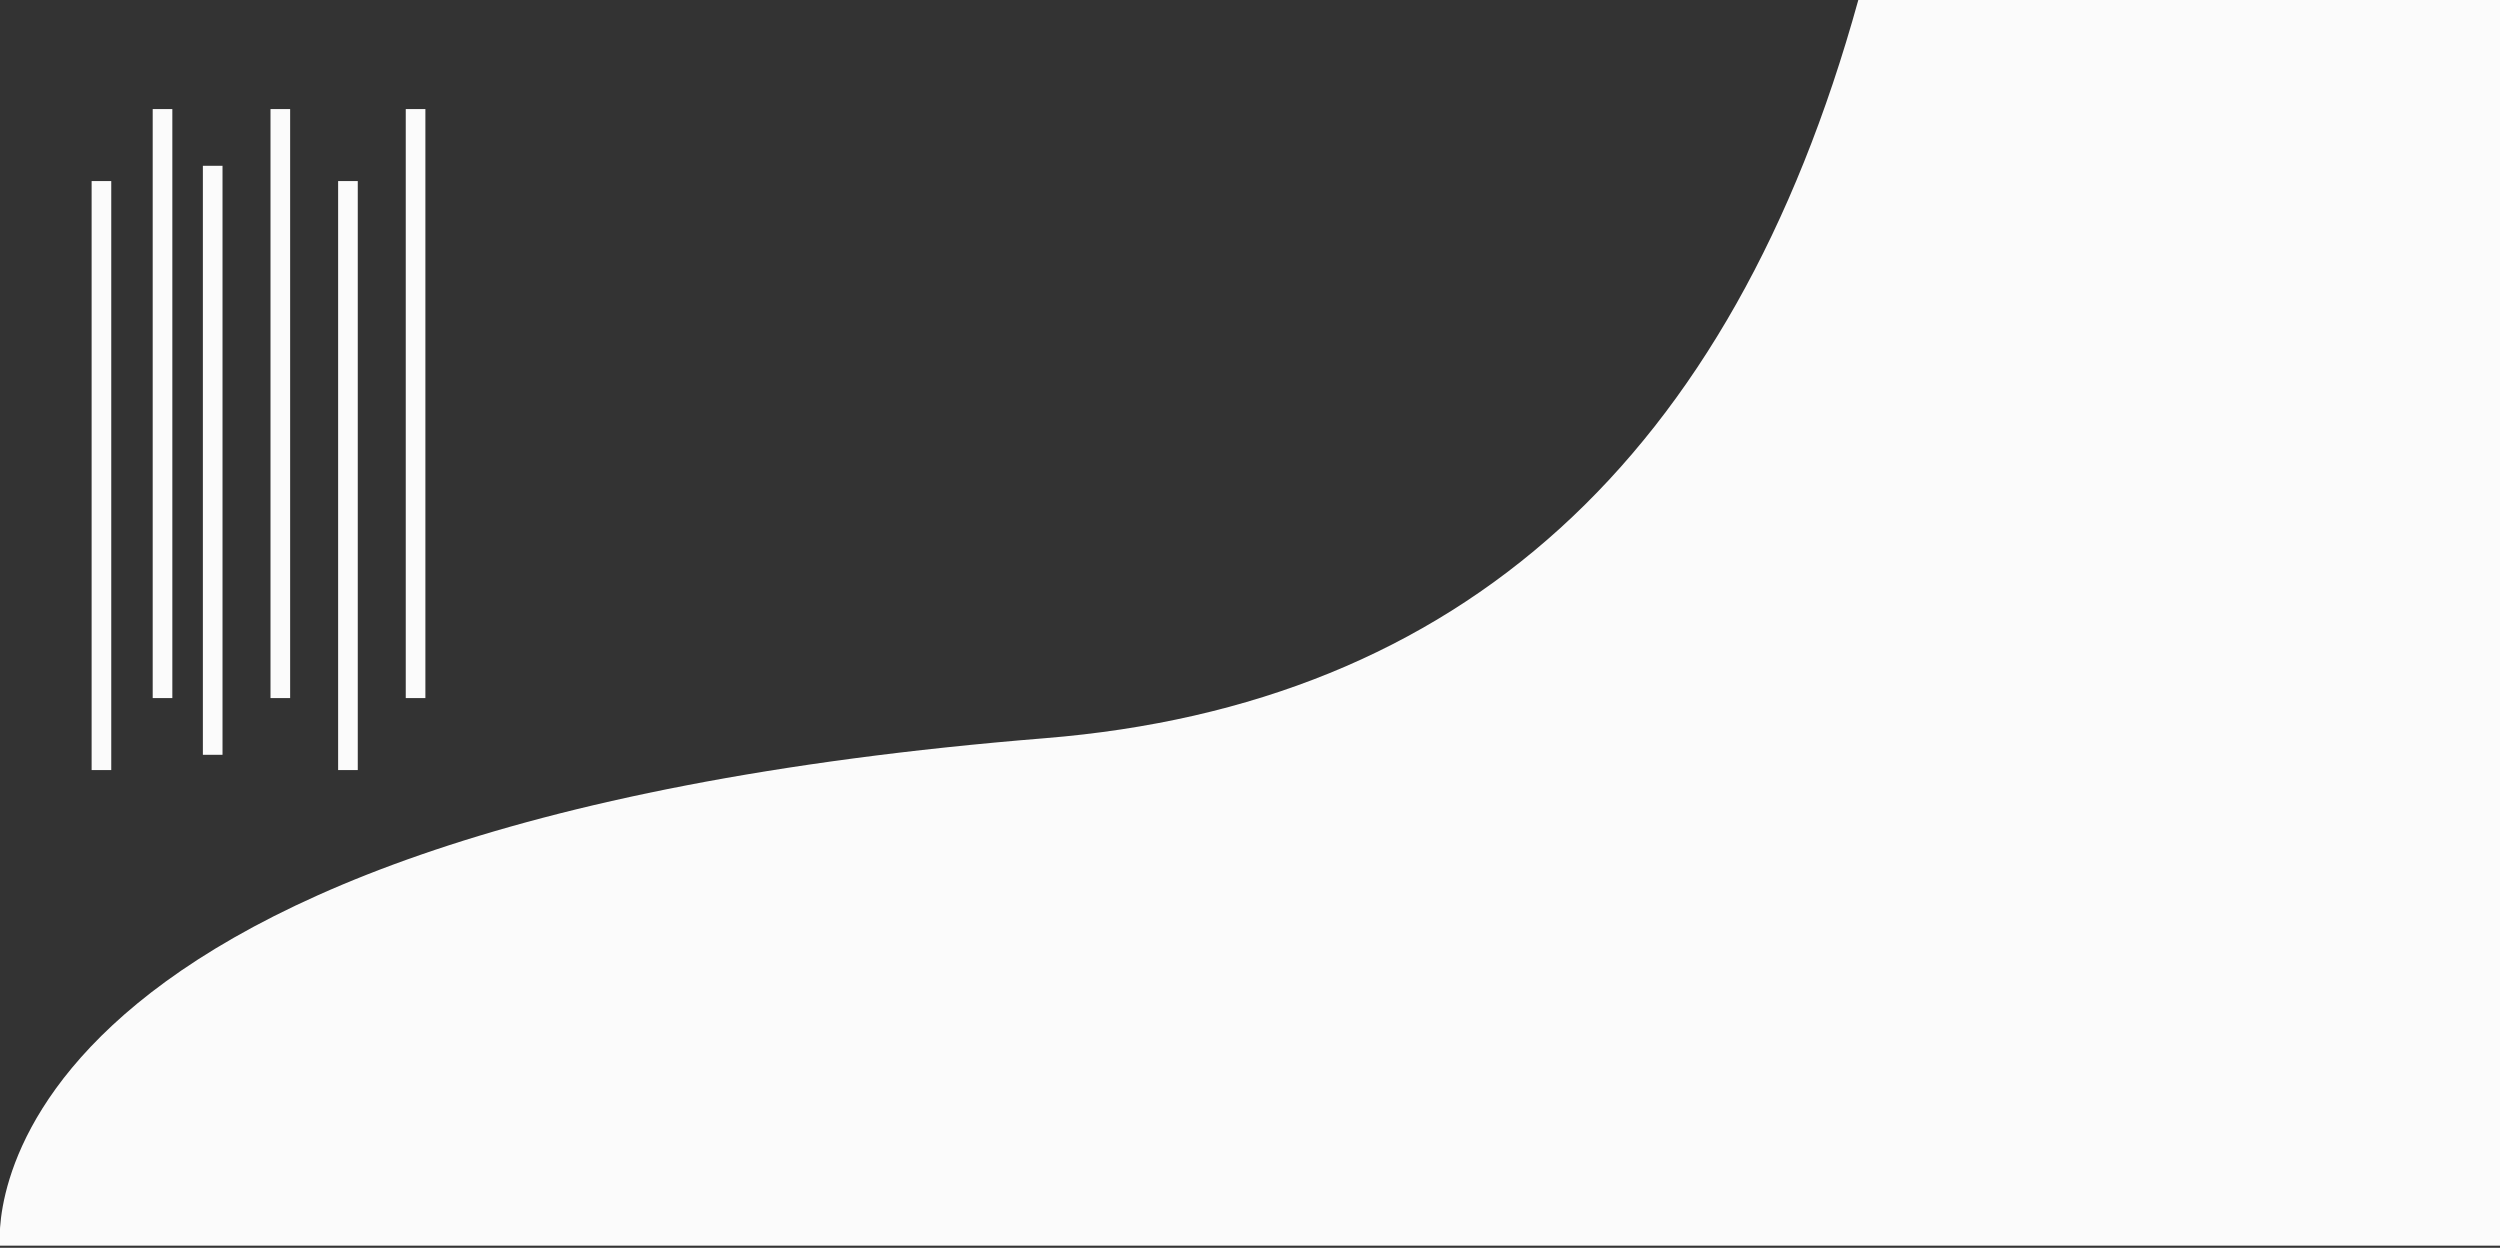 <?xml version="1.0" encoding="UTF-8"?>
<svg width="1146px" height="572px" viewBox="0 0 1146 572" version="1.1" xmlns="http://www.w3.org/2000/svg" xmlns:xlink="http://www.w3.org/1999/xlink">
    <rect x="0" y="0" width="1146" height="572" fill="#333333" stroke="none"/>
    <!-- Generator: Sketch 61 (89581) - https://sketch.com -->
    <title>Group 3</title>
    <desc>Created with Sketch.</desc>
    <g id="Vulcano-Themes" stroke="none" stroke-width="1" fill="none" fill-rule="evenodd">
        <g id="VulcanoPro" transform="translate(0, -770)" fill="#FBFBFB">
            <g id="Group-3" transform="translate(-0.143, 770)">
                <path d="M1146.143,0 L1021.197,0 L851.992,0 C793.892,210.189 669.609,322.986 479.143,338.393 C-21.844,378.917 0.143,571.004 0.143,571.004 C0.143,571.004 1146.143,571.004 1146.143,571.004 C1146.143,571.004 1146.143,380.669 1146.143,0 Z" id="Path-3"></path>
                <rect id="Rectangle" x="42.143" y="83" width="9" height="270"></rect>
                <rect id="Rectangle" x="70.143" y="50" width="9" height="270"></rect>
                <rect id="Rectangle" x="93.143" y="76" width="9" height="270"></rect>
                <rect id="Rectangle" x="124.143" y="50" width="9" height="270"></rect>
                <rect id="Rectangle" x="155.143" y="83" width="9" height="270"></rect>
                <rect id="Rectangle" x="186.143" y="50" width="9" height="270"></rect>
            </g>
        </g>
    </g>
</svg>